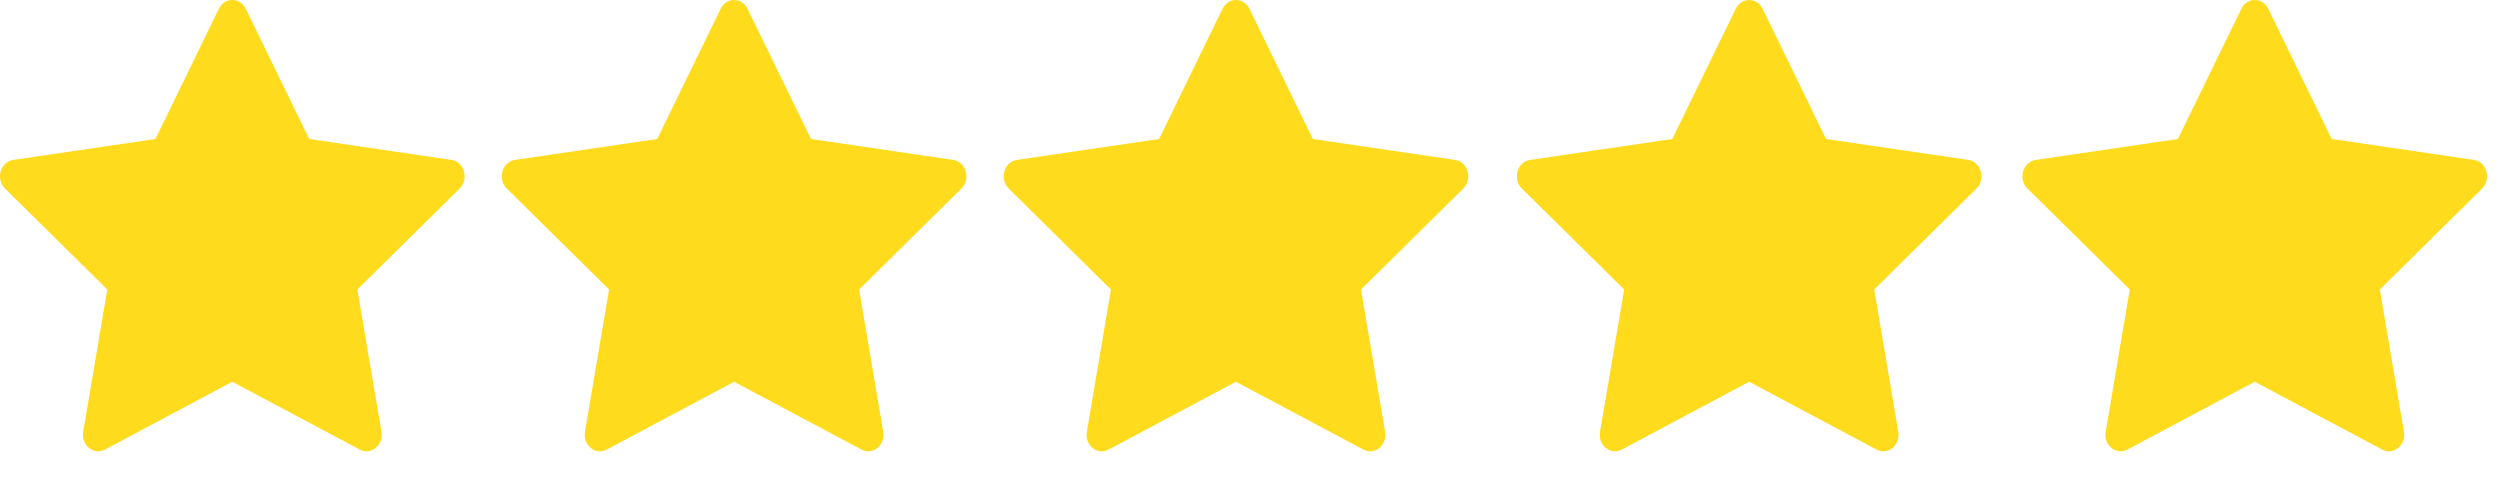 <svg width="89" height="17" viewBox="0 0 89 17" fill="none" xmlns="http://www.w3.org/2000/svg">
<g id="Group 230">
<g id="Group 247">
<g id="Group 229">
<path id="Vector" d="M39.463 16.006C39.064 16.218 38.611 15.847 38.692 15.372L39.55 10.306L35.908 6.711C35.568 6.375 35.745 5.76 36.2 5.693L41.264 4.948L43.522 0.313C43.726 -0.104 44.277 -0.104 44.48 0.313L46.738 4.948L51.802 5.693C52.258 5.76 52.435 6.375 52.094 6.711L48.452 10.306L49.31 15.372C49.391 15.847 48.938 16.218 48.539 16.006L44 13.59L39.463 16.006Z" fill="#FFDB1D"/>
<path id="Vector_2" d="M75.733 16.006C75.334 16.218 74.881 15.847 74.962 15.372L75.82 10.306L72.177 6.711C71.837 6.375 72.014 5.76 72.47 5.693L77.534 4.948L79.792 0.313C79.995 -0.104 80.546 -0.104 80.75 0.313L83.008 4.948L88.072 5.693C88.528 5.76 88.704 6.375 88.363 6.711L84.722 10.306L85.58 15.372C85.661 15.847 85.208 16.218 84.809 16.006L80.269 13.59L75.733 16.006Z" fill="#FFDB1D"/>
<path id="Vector_3" d="M57.733 16.006C57.334 16.218 56.881 15.847 56.962 15.372L57.82 10.306L54.178 6.711C53.837 6.375 54.014 5.76 54.47 5.693L59.534 4.948L61.792 0.313C61.995 -0.104 62.546 -0.104 62.75 0.313L65.008 4.948L70.072 5.693C70.528 5.76 70.704 6.375 70.363 6.711L66.722 10.306L67.58 15.372C67.661 15.847 67.208 16.218 66.809 16.006L62.269 13.59L57.733 16.006Z" fill="#FFDB1D"/>
<path id="Vector_4" d="M21.596 16.006C21.197 16.218 20.744 15.847 20.825 15.372L21.683 10.306L18.041 6.711C17.701 6.375 17.877 5.76 18.333 5.693L23.397 4.948L25.655 0.313C25.859 -0.104 26.41 -0.104 26.613 0.313L28.871 4.948L33.935 5.693C34.391 5.76 34.568 6.375 34.226 6.711L30.585 10.306L31.443 15.372C31.524 15.847 31.071 16.218 30.672 16.006L26.133 13.59L21.596 16.006Z" fill="#FFDB1D"/>
<path id="Vector_5" d="M3.733 16.006C3.334 16.218 2.881 15.847 2.962 15.372L3.82 10.306L0.177 6.711C-0.163 6.375 0.014 5.76 0.47 5.693L5.534 4.948L7.792 0.313C7.995 -0.104 8.546 -0.104 8.75 0.313L11.008 4.948L16.072 5.693C16.527 5.76 16.704 6.375 16.363 6.711L12.722 10.306L13.58 15.372C13.661 15.847 13.208 16.218 12.809 16.006L8.269 13.59L3.733 16.006Z" fill="#FFDB1D"/>
</g>
</g>
</g>
</svg>
